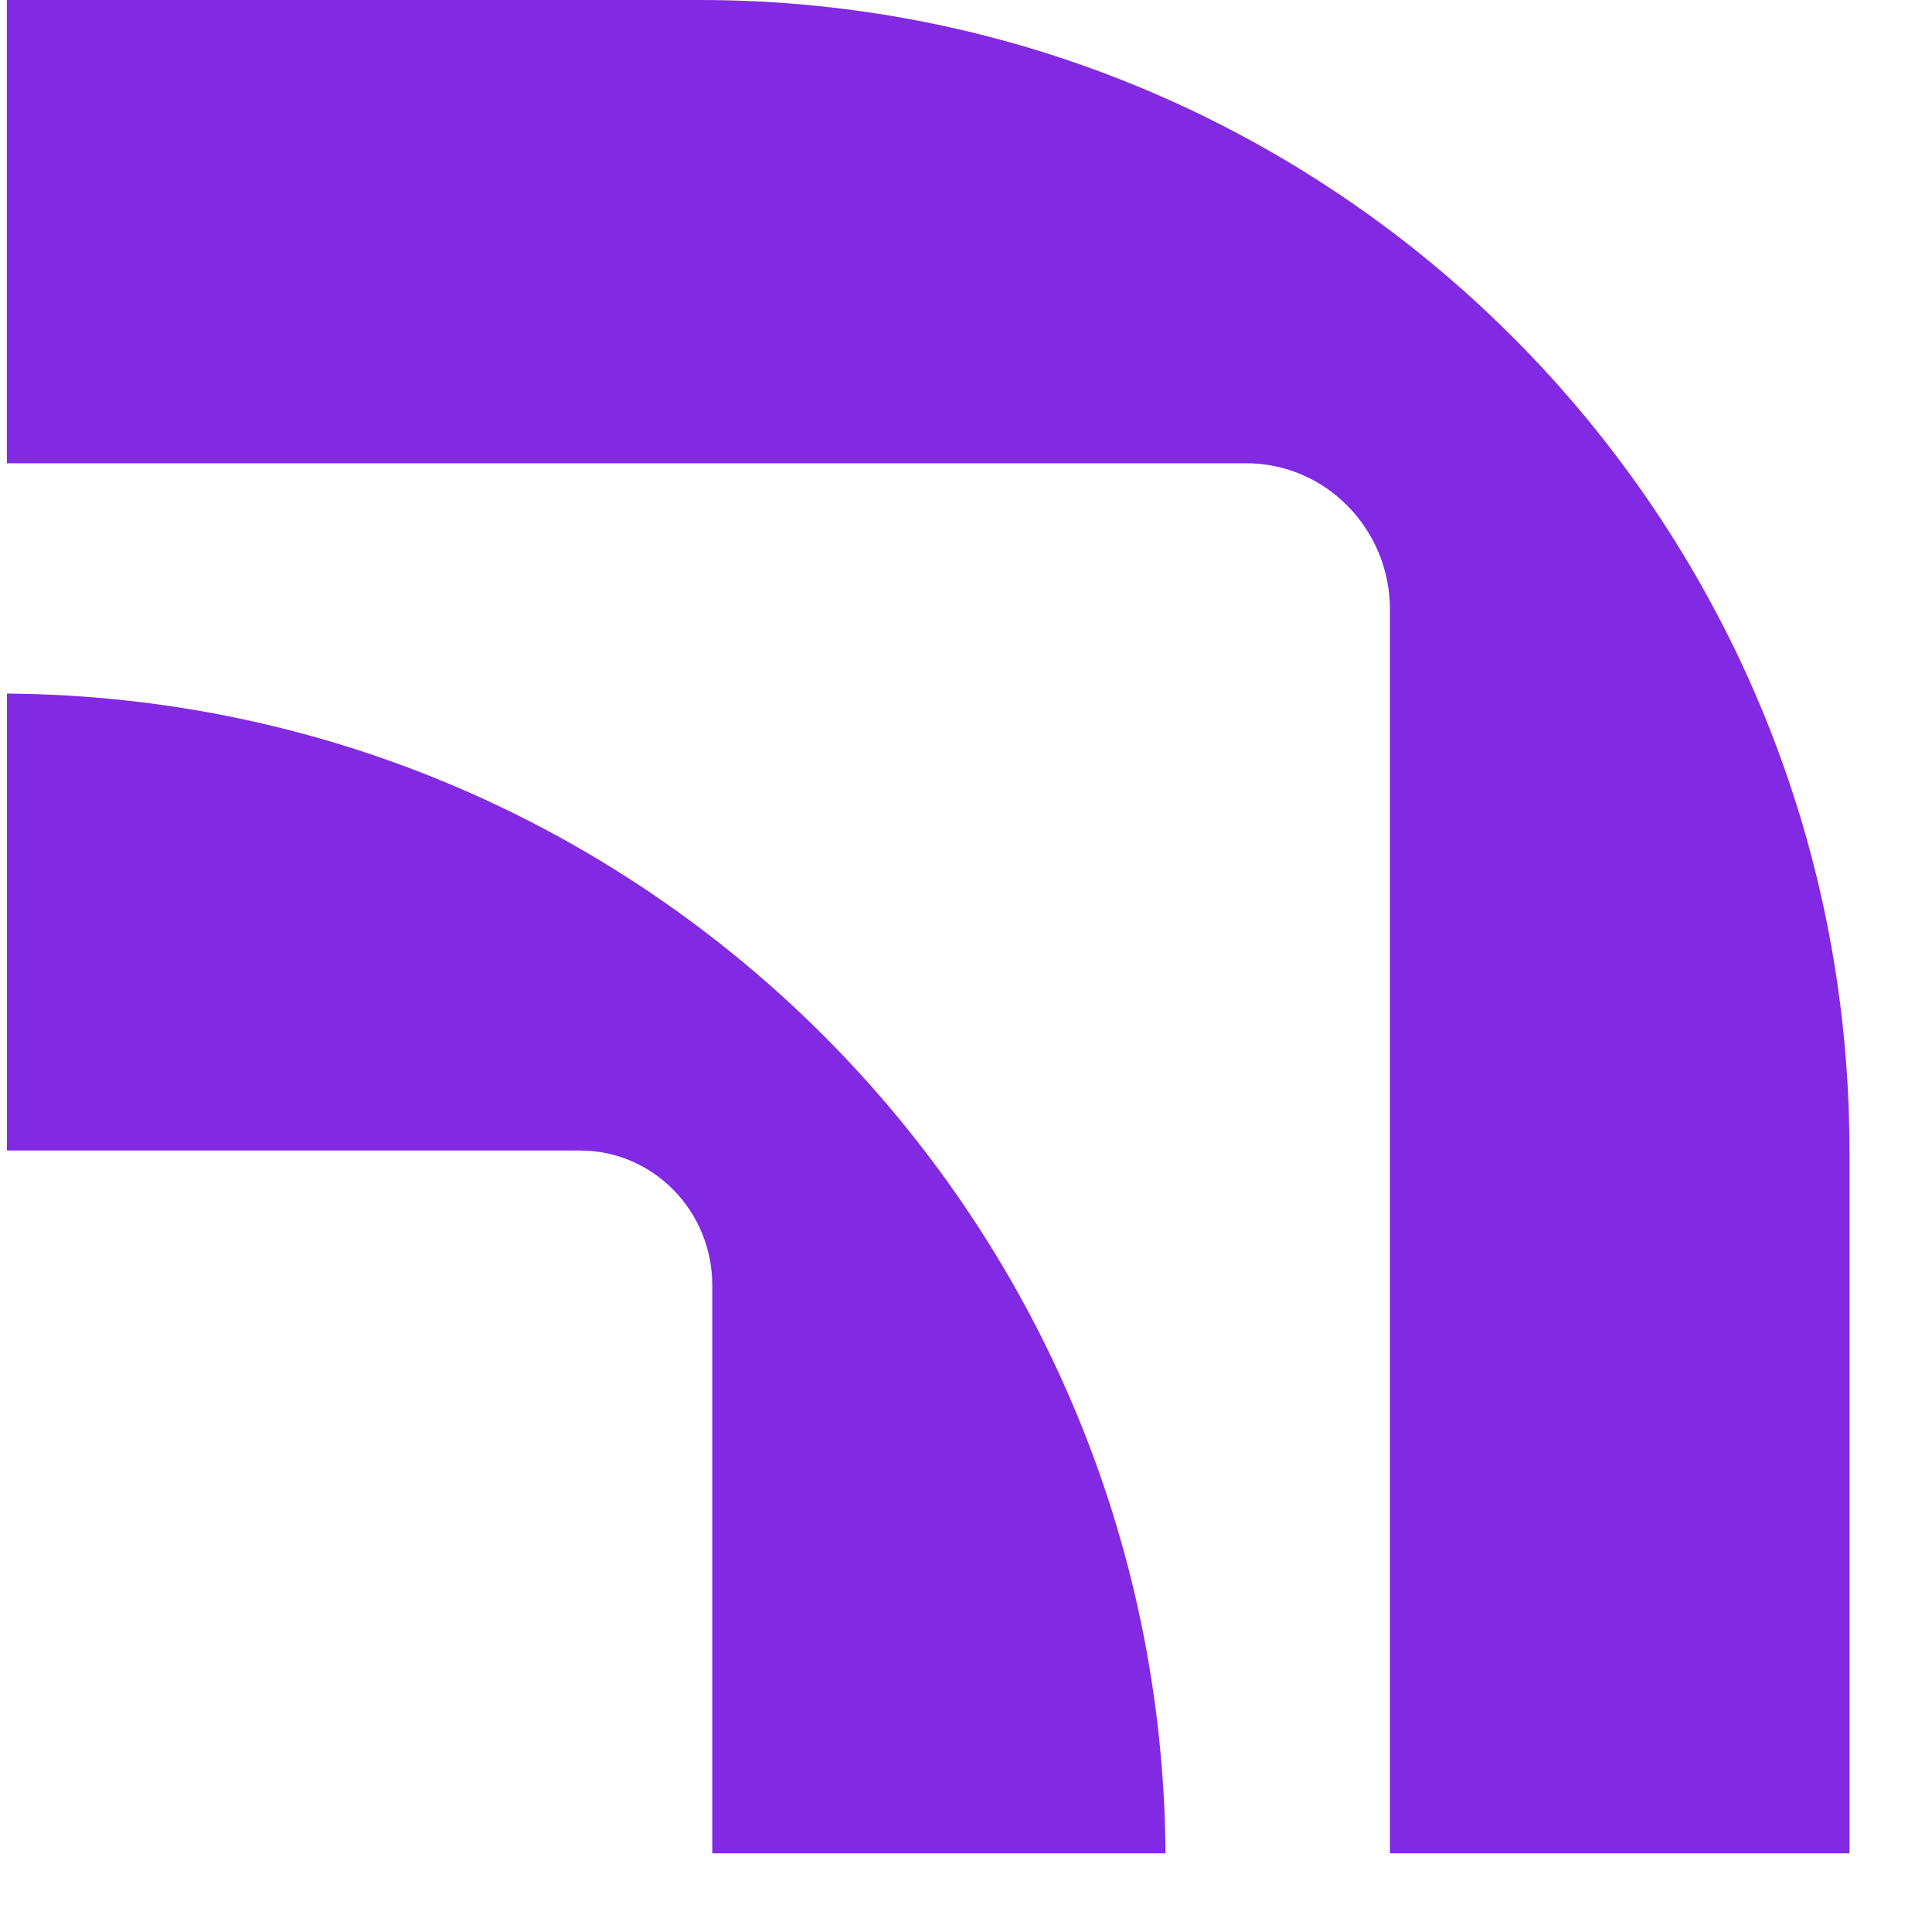 <svg width="18" height="18" viewBox="0 0 18 18" fill="none" xmlns="http://www.w3.org/2000/svg">
<path d="M6.521 0H0.064V4.316H11.61C12.35 4.316 12.95 4.927 12.95 5.681V17.267H17.231V10.722C17.231 4.8 12.435 0 6.521 0Z" fill="#8229E3"/>
<path d="M0.065 6.462V10.719H5.403C6.084 10.719 6.636 11.28 6.636 11.975V17.267H10.859C10.816 11.318 6.008 6.505 0.065 6.462Z" fill="#8229E3"/>
</svg>

